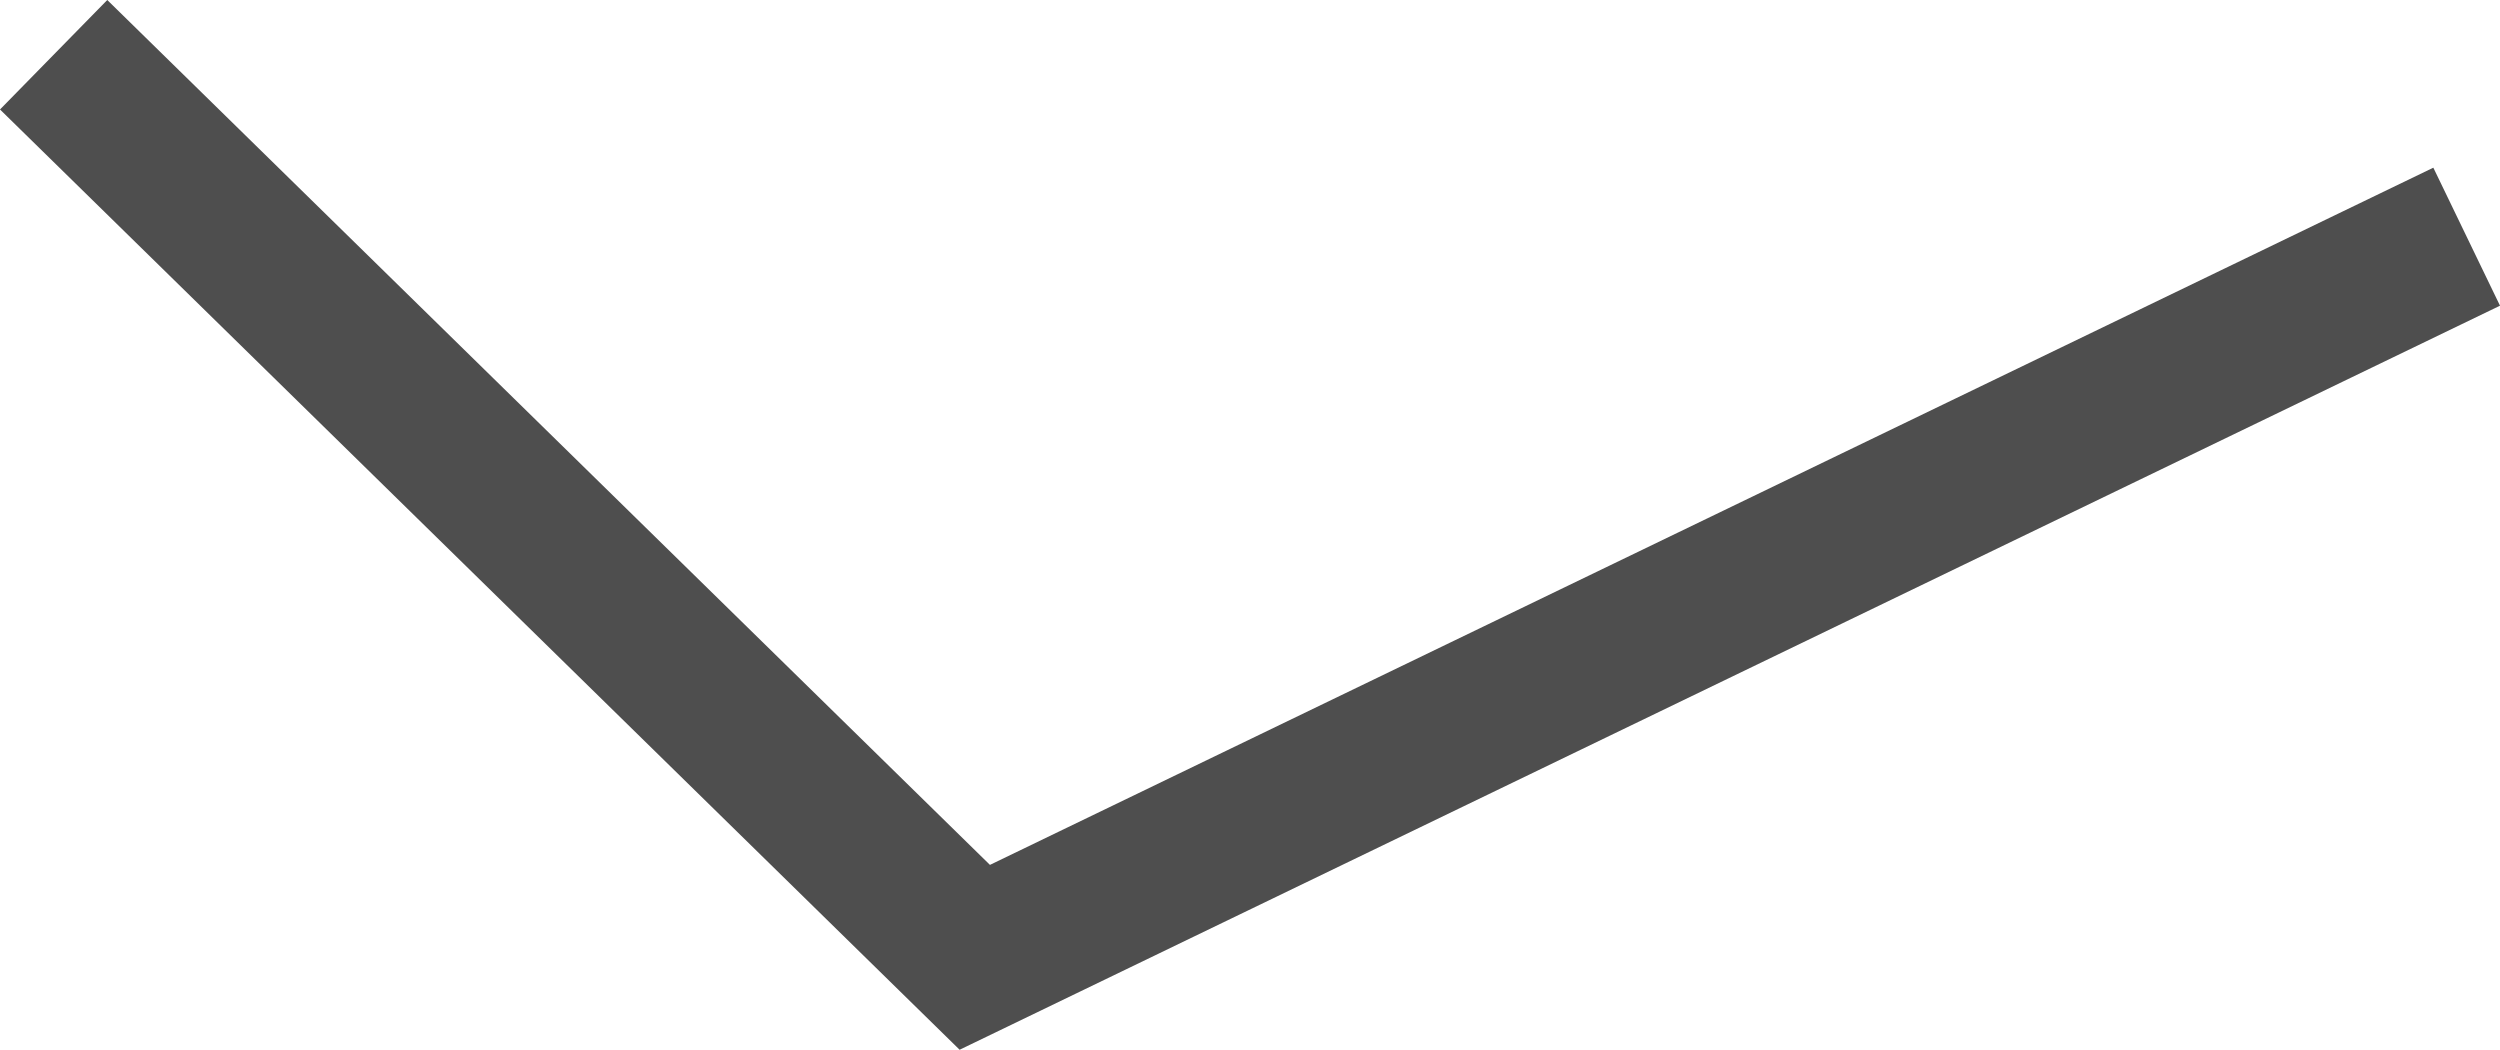 <?xml version="1.0" encoding="UTF-8"?>
<svg id="Ebene_2" data-name="Ebene 2" xmlns="http://www.w3.org/2000/svg" xmlns:xlink="http://www.w3.org/1999/xlink" viewBox="0 0 815.554 342.451">
  <defs>
    <style>
      .cls-1 {
        clip-path: url(#clippath);
      }

      .cls-2 {
        fill: none;
      }

      .cls-2, .cls-3 {
        stroke-width: 0px;
      }

      .cls-3 {
        fill: #4e4e4e;
      }
    </style>
    <clipPath id="clippath">
      <rect class="cls-2" width="815.554" height="342.451"/>
    </clipPath>
  </defs>
  <g id="Ebene_1-2" data-name="Ebene 1">
    <g class="cls-1">
      <polygon class="cls-3" points="313.046 342.451 0 35.713 34.994 .001 322.941 282.145 793.806 54.702 815.554 99.725 313.046 342.451"/>
    </g>
  </g>
</svg>